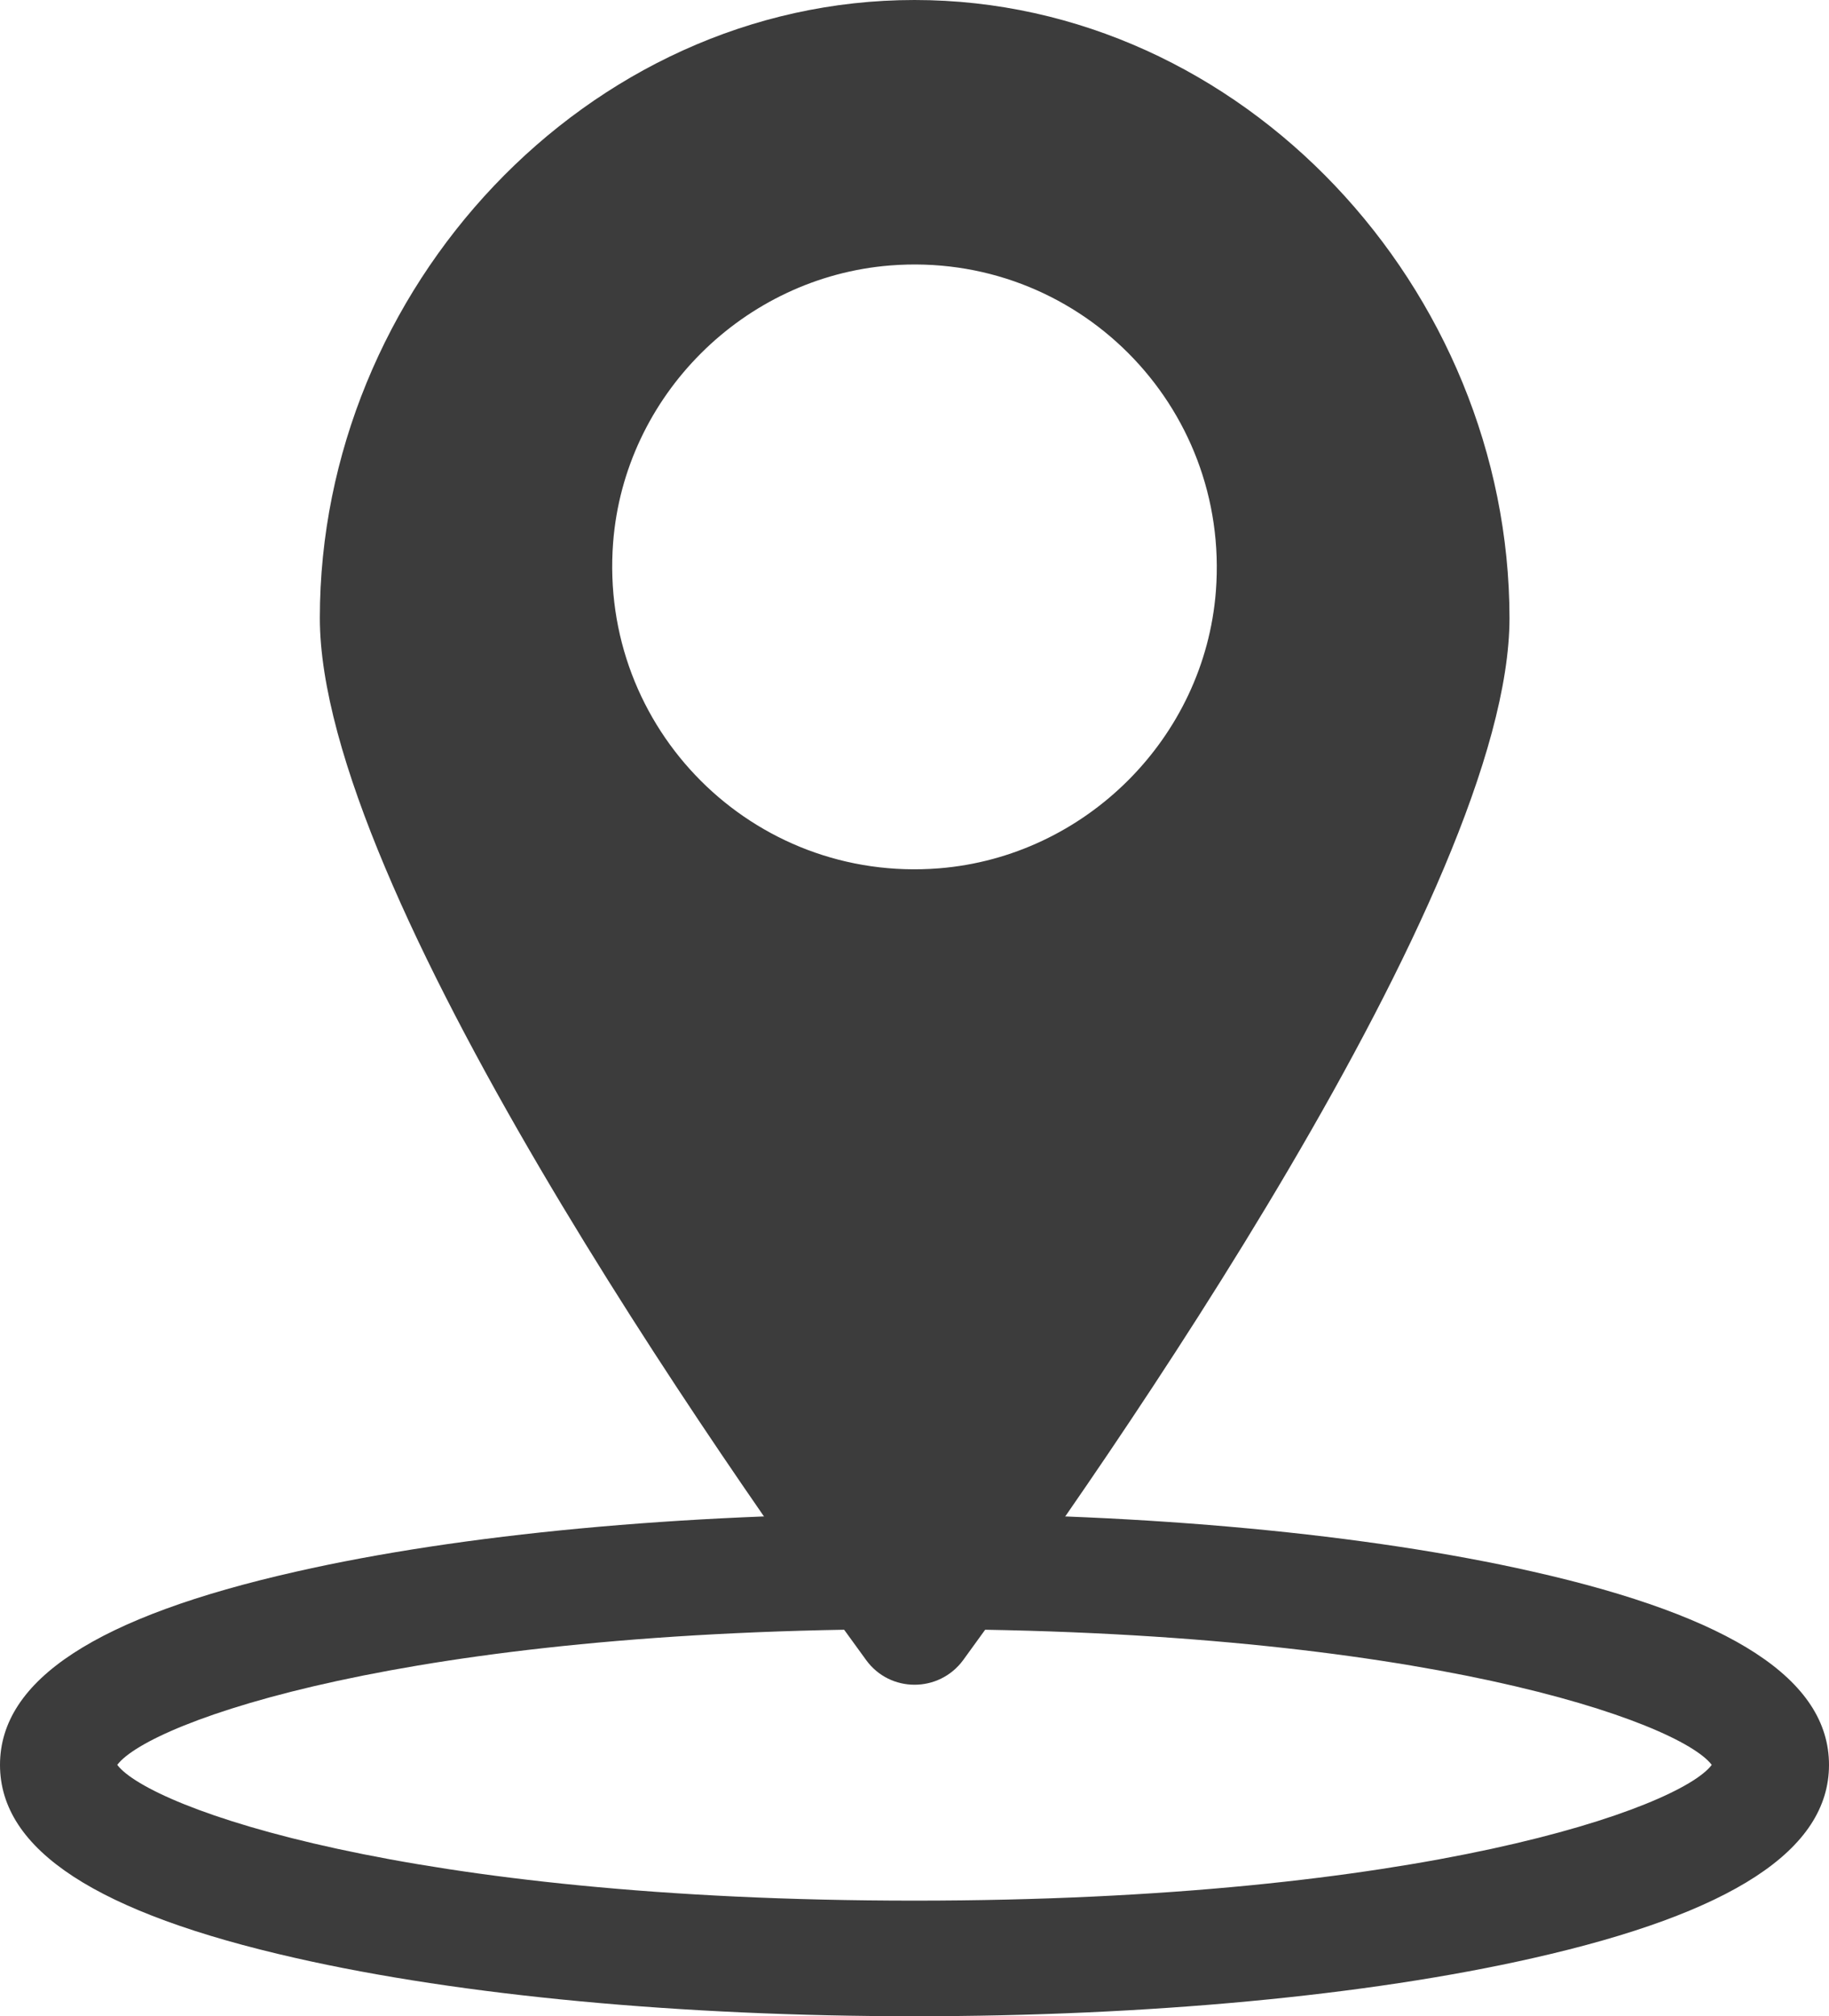 <?xml version="1.0" encoding="UTF-8"?>
<svg xmlns="http://www.w3.org/2000/svg" viewBox="0 0 54.44 60">
  <defs>
    <style>
      .cls-1 {
        fill: #3c3c3c;
        stroke-width: 0px;
      }
    </style>
  </defs>
  <g>
      <path class="cls-1" d="M27.22,60c-6.94,0-13.47-.61-18.41-1.73-5.93-1.34-8.81-3.22-8.81-5.75s2.88-4.41,8.81-5.75c4.94-1.12,11.47-1.73,18.41-1.73s13.47.61,18.41,1.73c5.93,1.34,8.81,3.22,8.81,5.75s-2.88,4.41-8.81,5.75c-4.94,1.12-11.47,1.73-18.41,1.73ZM3.49,52.52c.97,1.28,8.62,4.04,23.73,4.04s22.77-2.76,23.73-4.04c-.97-1.28-8.62-4.04-23.73-4.04s-22.77,2.76-23.73,4.04Z"/>
      <path class="cls-1" d="M27.22,0C17.45,0,9.52,8.61,9.52,18.39c0,8.06,12.03,25.23,16.26,31.01.71.98,2.17.98,2.89,0,4.22-5.78,16.26-22.95,16.26-31.01C44.92,8.61,37,0,27.22,0ZM27.95,25.84c-5.54.44-10.13-4.15-9.7-9.7.34-4.36,3.88-7.89,8.24-8.24,5.54-.44,10.13,4.15,9.7,9.7-.34,4.36-3.88,7.89-8.24,8.24Z"/>
    </g>
</svg>